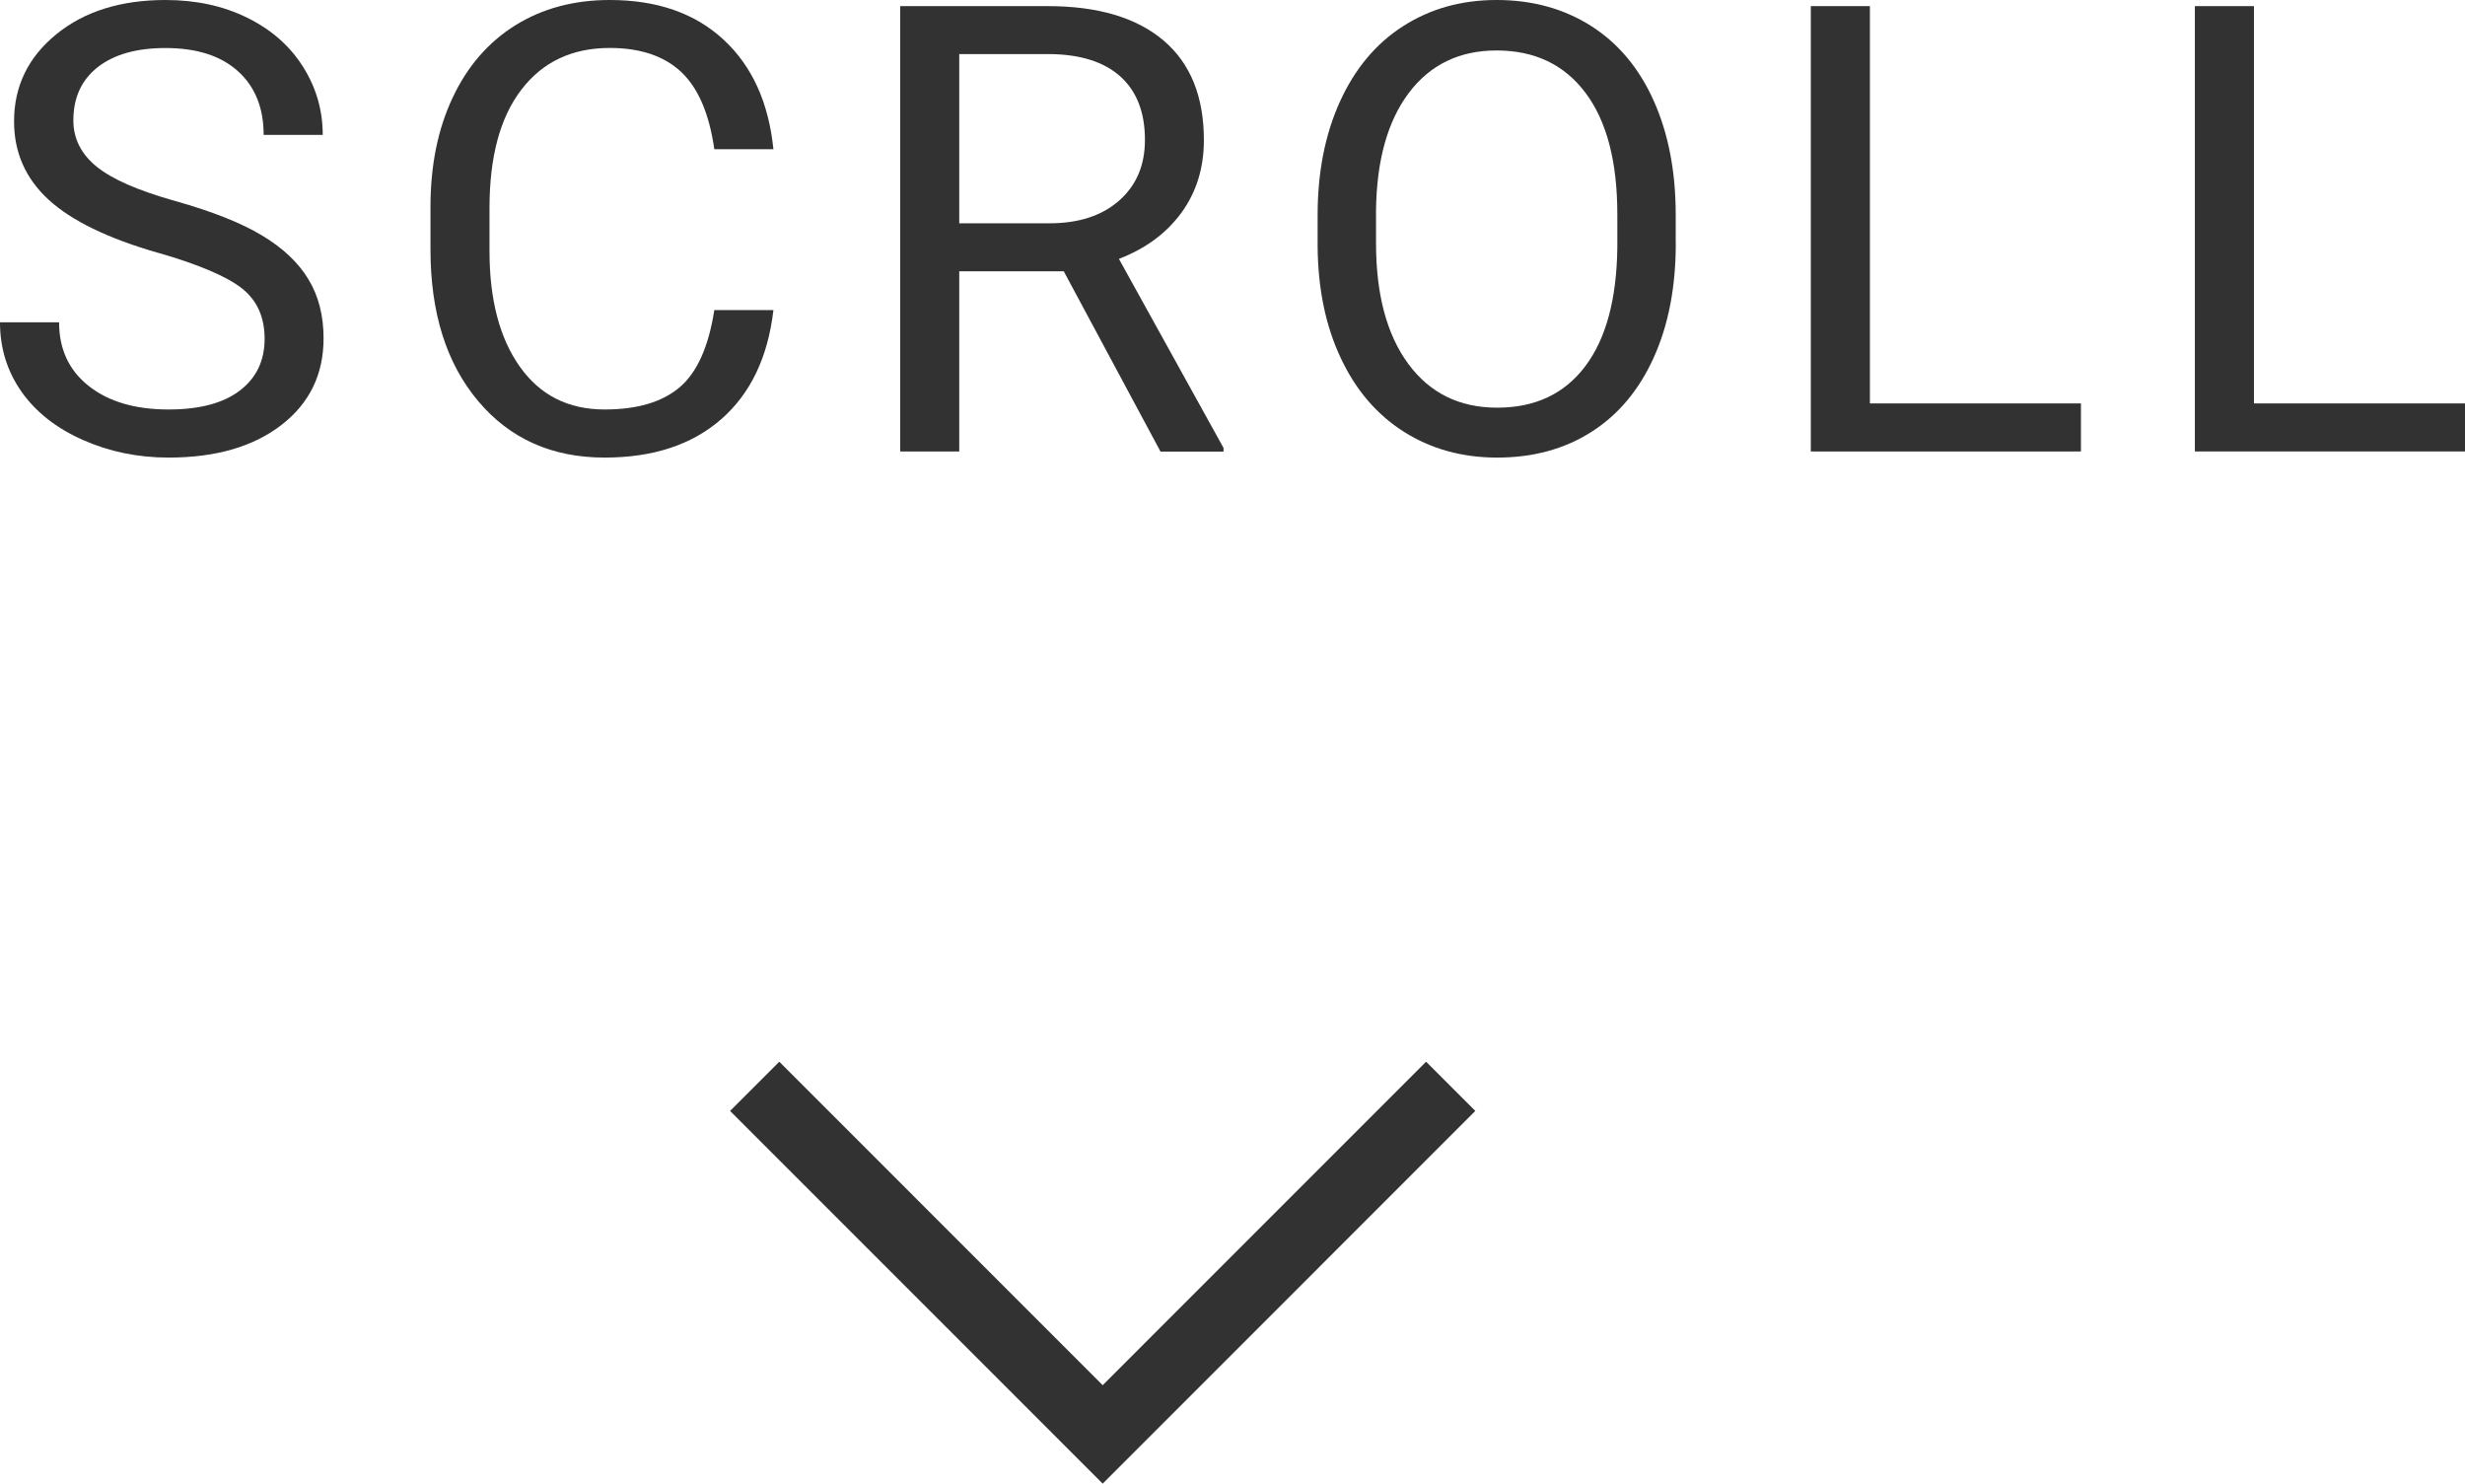 <?xml version="1.0" encoding="UTF-8"?><svg id="_レイヤー_2" xmlns="http://www.w3.org/2000/svg" viewBox="0 0 35.416 21.315"><defs><style>.cls-1{fill:none;stroke:#323232;stroke-miterlimit:10;}.cls-2{fill:#323232;stroke-width:0px;}</style></defs><g id="_レイヤー_1-2"><path class="cls-2" d="M2.276,3.634c-.724-.208-1.25-.463-1.58-.767-.329-.303-.494-.677-.494-1.123C.202,1.241.403.824.807.494c.402-.329.927-.494,1.571-.494.439,0,.831.085,1.175.255.345.17.611.404.8.703.189.299.284.625.284.98h-.849c0-.388-.123-.693-.369-.915s-.593-.333-1.041-.333c-.416,0-.741.092-.974.275-.233.183-.35.438-.35.764,0,.261.11.482.332.663.221.181.598.346,1.129.495.532.15.948.314,1.248.495.301.18.523.39.668.63.146.24.218.523.218.848,0,.519-.202.934-.606,1.246-.404.312-.944.468-1.621.468-.439,0-.85-.084-1.23-.253-.381-.168-.675-.399-.882-.692-.206-.293-.31-.625-.31-.998h.849c0,.387.143.692.428.916.286.225.668.336,1.146.336.445,0,.786-.091,1.023-.272s.356-.429.356-.743-.11-.556-.33-.728c-.22-.171-.618-.34-1.195-.507Z"/><path class="cls-2" d="M11.112,4.456c-.079.677-.329,1.199-.749,1.566-.421.368-.979.552-1.677.552-.756,0-1.362-.271-1.817-.813-.456-.542-.684-1.267-.684-2.175v-.615c0-.595.106-1.118.319-1.569.212-.451.513-.797.902-1.04.39-.241.841-.362,1.354-.362.68,0,1.225.19,1.635.569s.649.904.717,1.575h-.849c-.073-.511-.232-.881-.477-1.111-.245-.229-.587-.344-1.026-.344-.539,0-.962.199-1.268.598-.307.399-.459.966-.459,1.702v.62c0,.695.145,1.248.435,1.658s.696.616,1.218.616c.469,0,.828-.106,1.079-.319.25-.212.416-.582.498-1.109h.849Z"/><path class="cls-2" d="M15.285,3.898h-1.503v2.588h-.848V.088h2.118c.721,0,1.274.164,1.663.492.388.328.582.806.582,1.433,0,.398-.107.746-.322,1.042-.216.296-.516.517-.899.664l1.503,2.716v.053h-.905l-1.389-2.588ZM13.782,3.208h1.297c.419,0,.752-.108,1-.326.247-.217.371-.508.371-.872,0-.396-.118-.7-.354-.912-.236-.211-.577-.318-1.022-.321h-1.292v2.43Z"/><path class="cls-2" d="M24.077,3.494c0,.627-.105,1.174-.316,1.641-.211.468-.51.824-.896,1.07s-.838.369-1.354.369c-.504,0-.951-.124-1.341-.371s-.692-.601-.907-1.06c-.216-.458-.326-.989-.332-1.593v-.461c0-.615.107-1.159.321-1.63s.516-.833.907-1.083c.391-.251.839-.376,1.343-.376.513,0,.964.124,1.355.371.391.248.692.606.903,1.077.211.47.316,1.017.316,1.641v.404ZM23.237,3.081c0-.759-.152-1.341-.457-1.747s-.73-.609-1.278-.609c-.533,0-.953.203-1.26.609-.306.406-.463.969-.472,1.689v.47c0,.735.154,1.313.463,1.734.31.42.735.63,1.277.63.545,0,.967-.198,1.266-.595s.452-.966.461-1.708v-.475Z"/><path class="cls-2" d="M26.866,5.796h3.032v.69h-3.881V.088h.849v5.708Z"/><path class="cls-2" d="M32.384,5.796h3.032v.69h-3.881V.088h.849v5.708Z"/><polyline class="cls-1" points="10.843 15.607 15.843 20.608 20.843 15.607"/></g></svg>
